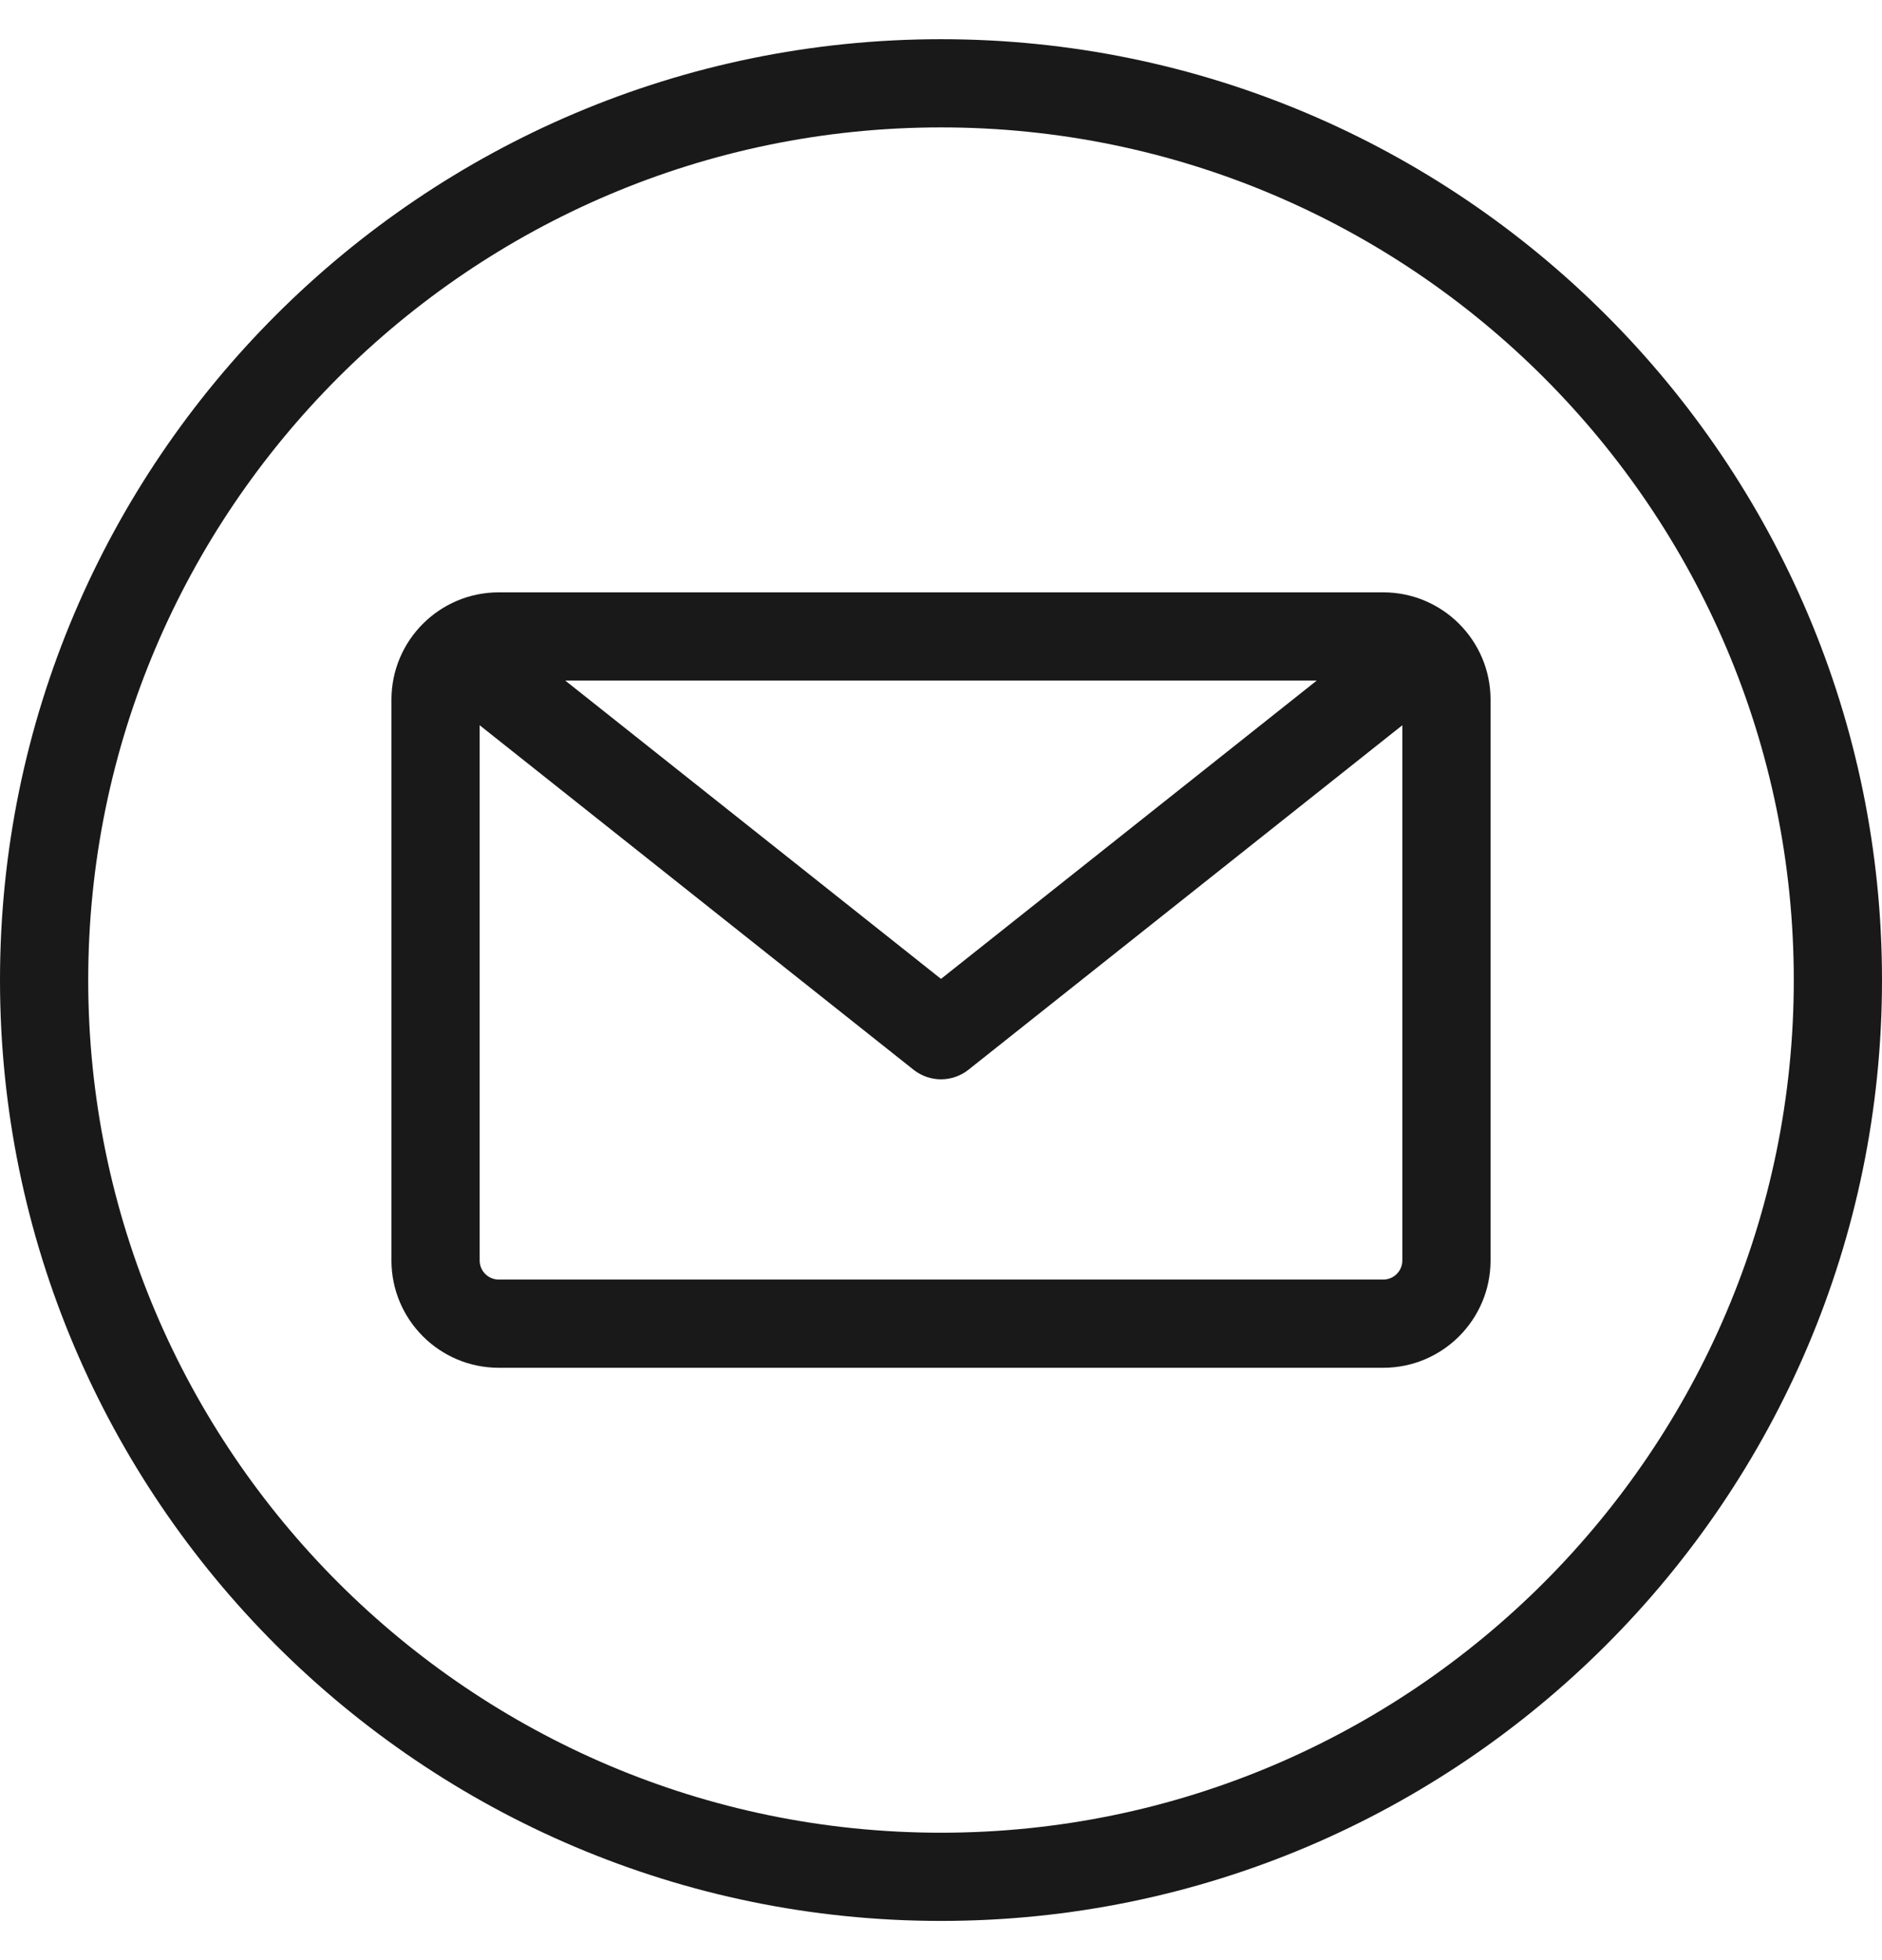 <svg xmlns="http://www.w3.org/2000/svg" width="24" height="25" viewBox="0 0 24 25" fill="none"><g clip-path="url(#clip0_228_7824)"><path d="M12 0.5C5.383 0.5 0 5.883 0 12.5C0 19.117 5.383 24.5 12 24.5C18.617 24.5 24 19.117 24 12.5C24 5.883 18.617 0.5 12 0.5ZM12 23.375C6.004 23.375 1.125 18.497 1.125 12.5C1.125 6.504 6.004 1.625 12 1.625C17.997 1.625 22.875 6.504 22.875 12.5C22.875 18.497 17.997 23.375 12 23.375ZM17.64 7.555H6.36C5.606 7.555 4.992 8.168 4.992 8.923V16.077C4.992 16.832 5.606 17.445 6.36 17.445H17.64C18.394 17.445 19.008 16.832 19.008 16.077V8.923C19.008 8.168 18.394 7.555 17.64 7.555ZM16.792 8.68L12 12.485L7.208 8.68H16.792ZM17.64 16.32H6.36C6.226 16.32 6.117 16.211 6.117 16.077V9.25L11.65 13.644C11.753 13.725 11.876 13.766 12 13.766C12.124 13.766 12.247 13.725 12.35 13.644L17.883 9.25V16.077C17.883 16.211 17.774 16.32 17.64 16.32Z" fill="#191919"></path></g><defs><clipPath id="clip0_228_7824"><rect width="24" height="24" fill="white" transform="translate(0 0.5)"></rect></clipPath></defs></svg>